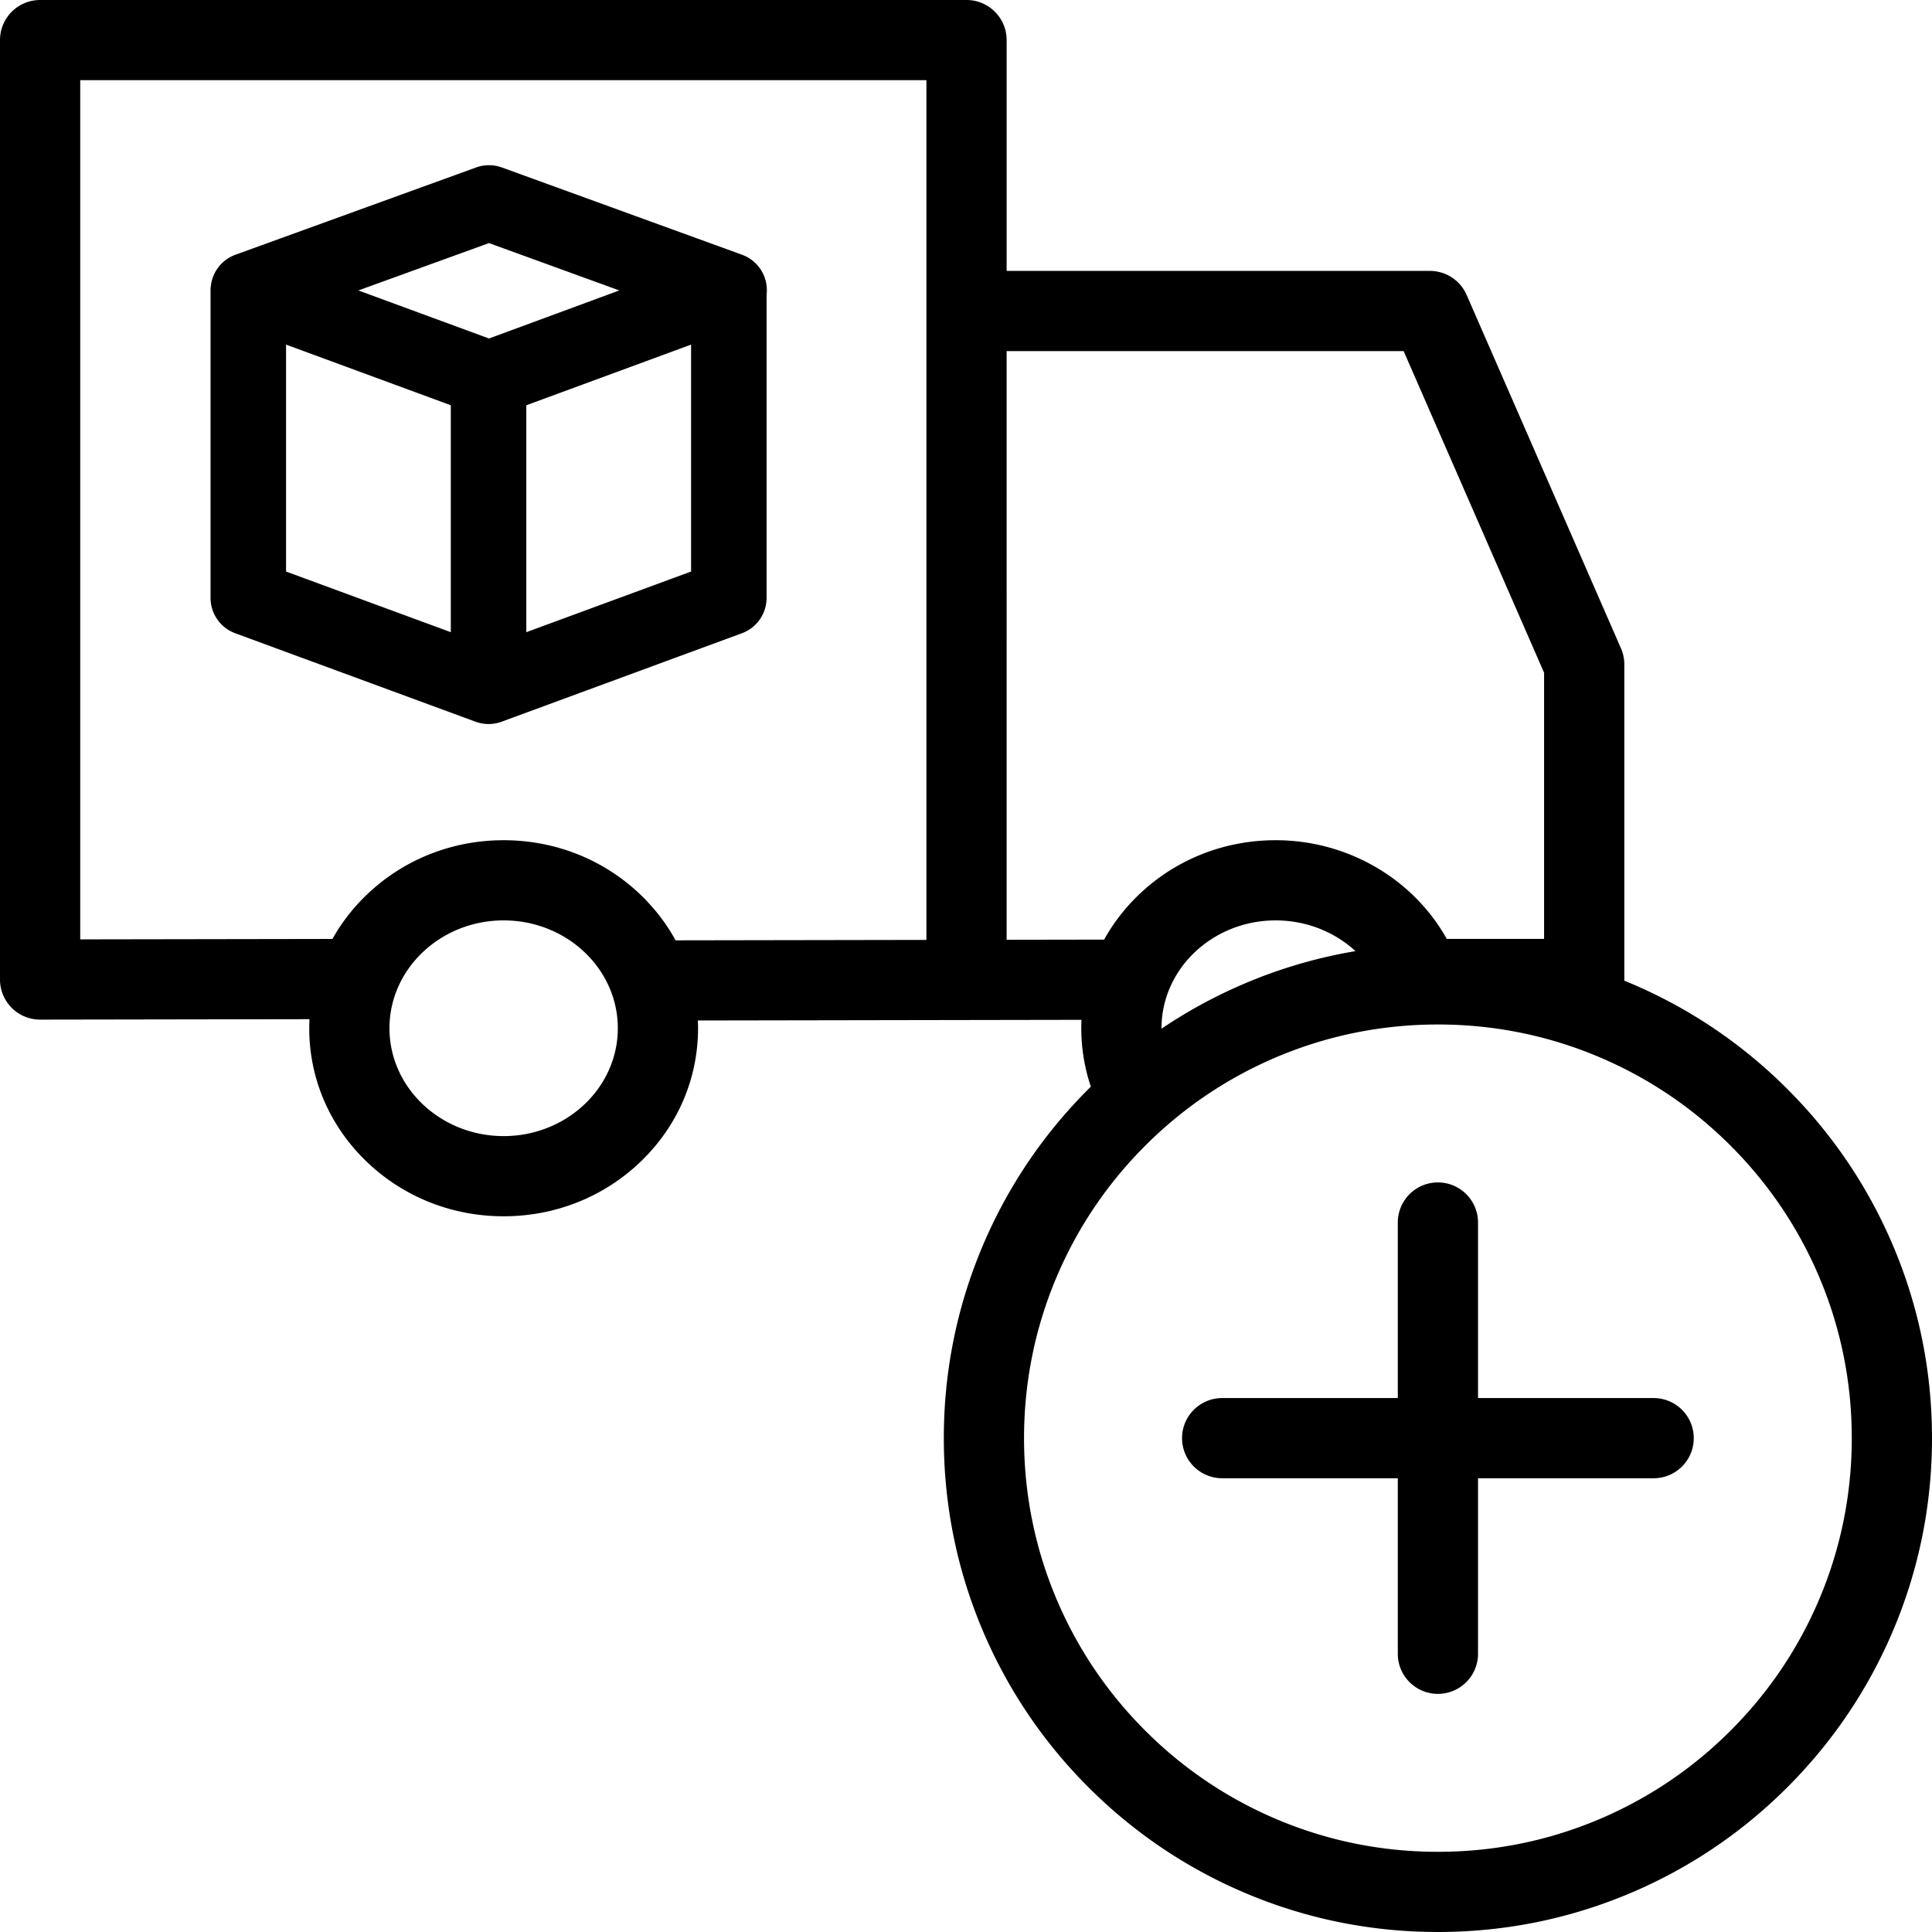 <?xml version="1.0" encoding="UTF-8"?><svg width="15" height="15" viewBox="0 0 2048 2048" xmlns="http://www.w3.org/2000/svg"><title>AddSupplier</title><path d="M1928.5 1695.171c-22.094 52.211-53.733 99.111-94.037 139.396-40.304 40.285-87.228 71.908-139.464 93.991-54.06 22.854-111.51 34.442-170.755 34.442-59.244 0-116.694-11.588-170.754-34.442-52.236-22.083-99.16-53.706-139.463-93.991-40.305-40.285-71.943-87.185-94.037-139.396-22.866-54.033-34.46-111.455-34.46-170.671 0-59.216 11.594-116.638 34.46-170.671 22.094-52.211 53.732-99.111 94.037-139.395 40.303-40.285 87.227-71.909 139.463-93.992C1407.55 1097.588 1465 1086 1524.244 1086c59.245 0 116.695 11.588 170.755 34.442 52.236 22.083 99.16 53.707 139.464 93.992 40.304 40.284 71.943 87.184 94.037 139.395 22.865 54.033 34.458 111.455 34.458 170.671 0 59.216-11.593 116.638-34.458 170.671zm-697.25-605.185c0-63.04 54.295-114.326 121.031-114.326 32.317 0 62.455 12.162 84.602 32.573-39.945 6.697-78.91 18.023-116.521 33.923-31.38 13.266-61.146 29.413-89.106 48.302 0-.157-.006-.313-.006-.472zm-164.172-93.794V372.176h420.826l148.895 340.952V995.29h-103.147c-35.558-63.607-105.024-104.63-181.37-104.63-54.712 0-106.238 20.515-145.086 57.765-14.849 14.237-27.174 30.268-36.77 47.591l-103.348.176zm-85.041.145l-265.878.454c-9.657-17.617-22.121-33.916-37.19-48.366-38.848-37.25-90.374-57.765-145.086-57.765-54.713 0-106.24 20.515-145.086 57.765-14.653 14.051-26.85 29.849-36.392 46.909l-267.363.439V85h896.995v911.337zm-448.154 207.975c-66.738 0-121.032-51.287-121.032-114.326 0-63.04 54.294-114.326 121.032-114.326 66.737 0 121.032 51.286 121.032 114.326 0 63.039-54.295 114.326-121.032 114.326zm1472.94 116.405c27.324 64.567 41.177 133.13 41.177 203.783 0 70.653-13.853 139.216-41.176 203.783-26.382 62.343-64.14 118.325-112.228 166.388-48.086 48.063-104.096 85.804-166.468 112.173-64.6 27.309-133.195 41.156-203.884 41.156-70.687 0-139.283-13.847-203.882-41.156-62.374-26.369-118.382-64.11-166.47-112.173-48.086-48.063-85.844-104.045-112.226-166.388-27.324-64.567-41.177-133.13-41.177-203.783 0-70.653 13.853-139.216 41.177-203.783 26.382-62.343 64.14-118.324 112.226-166.388.819-.817 1.645-1.624 2.468-2.436-6.733-19.908-10.151-40.658-10.151-61.907 0-2.988.078-5.963.212-8.929l-406.65.694c.113 2.736.185 5.481.185 8.235 0 53.577-21.66 103.85-60.987 141.561-38.848 37.25-90.374 57.765-145.086 57.765-54.713 0-106.238-20.515-145.086-57.765-39.328-37.711-60.988-87.984-60.988-141.561 0-3.216.083-6.421.238-9.613l-285.456.47h-.07a42.53 42.53 0 0 1-30.042-12.423A42.495 42.495 0 0 1 0 1038.343V42.5C0 19.028 19.037 0 42.52 0h982.037c23.484 0 42.521 19.028 42.521 42.5v244.676h448.66c16.907 0 32.208 10.011 38.971 25.498l163.582 374.581a42.493 42.493 0 0 1 3.55 17.002v333.533c0 .583-.02 1.162-.044 1.74 2.115.862 4.225 1.736 6.33 2.626 62.373 26.369 118.383 64.11 166.47 112.173 48.087 48.064 85.845 104.045 112.227 166.388zM1752.934 1482h-186.167v-186.077c0-23.473-19.038-42.5-42.521-42.5-23.484 0-42.521 19.027-42.521 42.5V1482h-186.168c-23.484 0-42.52 19.028-42.52 42.5s19.036 42.5 42.52 42.5h186.168v186.077c0 23.473 19.037 42.5 42.52 42.5 23.484 0 42.522-19.027 42.522-42.5V1567h186.167c23.485 0 42.521-19.028 42.521-42.5s-19.036-42.5-42.52-42.5zM249.375 671.28l254.69 93.755c.064.024.128.042.19.065.389.14.781.274 1.173.402.14.046.278.096.416.139.535.169 1.071.328 1.611.473l.118.03c.493.132.986.253 1.482.365.188.043.377.079.565.119.35.073.699.146 1.049.21.22.04.44.076.66.113.323.054.648.104.974.15a32.268 32.268 0 0 0 1.66.197c.222.024.443.046.664.065.353.028.707.049 1.061.069.192.01.384.025.575.033.529.022 1.06.035 1.59.035H517.94c.53 0 1.06-.013 1.59-.035.19-.008.381-.022.574-.033.354-.02.707-.041 1.061-.07.223-.018.446-.041.67-.063.323-.032.646-.066.969-.106a41.031 41.031 0 0 0 1.65-.241c.226-.037.452-.075.677-.116.34-.062.678-.132 1.017-.203.199-.042.399-.08.598-.126.464-.104.926-.22 1.386-.342.072-.018.143-.034.215-.053a40.189 40.189 0 0 0 1.59-.467c.156-.05.312-.105.467-.156a45 45 0 0 0 1.122-.385c.067-.024.134-.044.201-.07l254.69-93.754c15.736-5.792 26.19-20.776 26.19-37.536V312.397c.192-1.606.29-3.235.29-4.88-.04-16.787-10.562-31.764-26.346-37.5l-254.514-92.49a40.043 40.043 0 0 0-27.321-.01l-255.093 92.49c-13.53 4.905-23.19 16.6-25.714 30.406-.045.232-.085.465-.125.699-.033.196-.061.393-.091.59a40.068 40.068 0 0 0-.507 6.243v325.799c0 16.76 10.454 31.744 26.188 37.536zM518.35 257.676l138.15 50.204-138.15 50.932-138.466-50.932 138.466-50.204zm214.22 348.174l-174.653 64.292V429.595l174.652-64.292V605.85zM303.225 365.303l174.65 64.292v240.547l-174.65-64.292V365.303z" fill="#000" fill-rule="evenodd"/></svg>